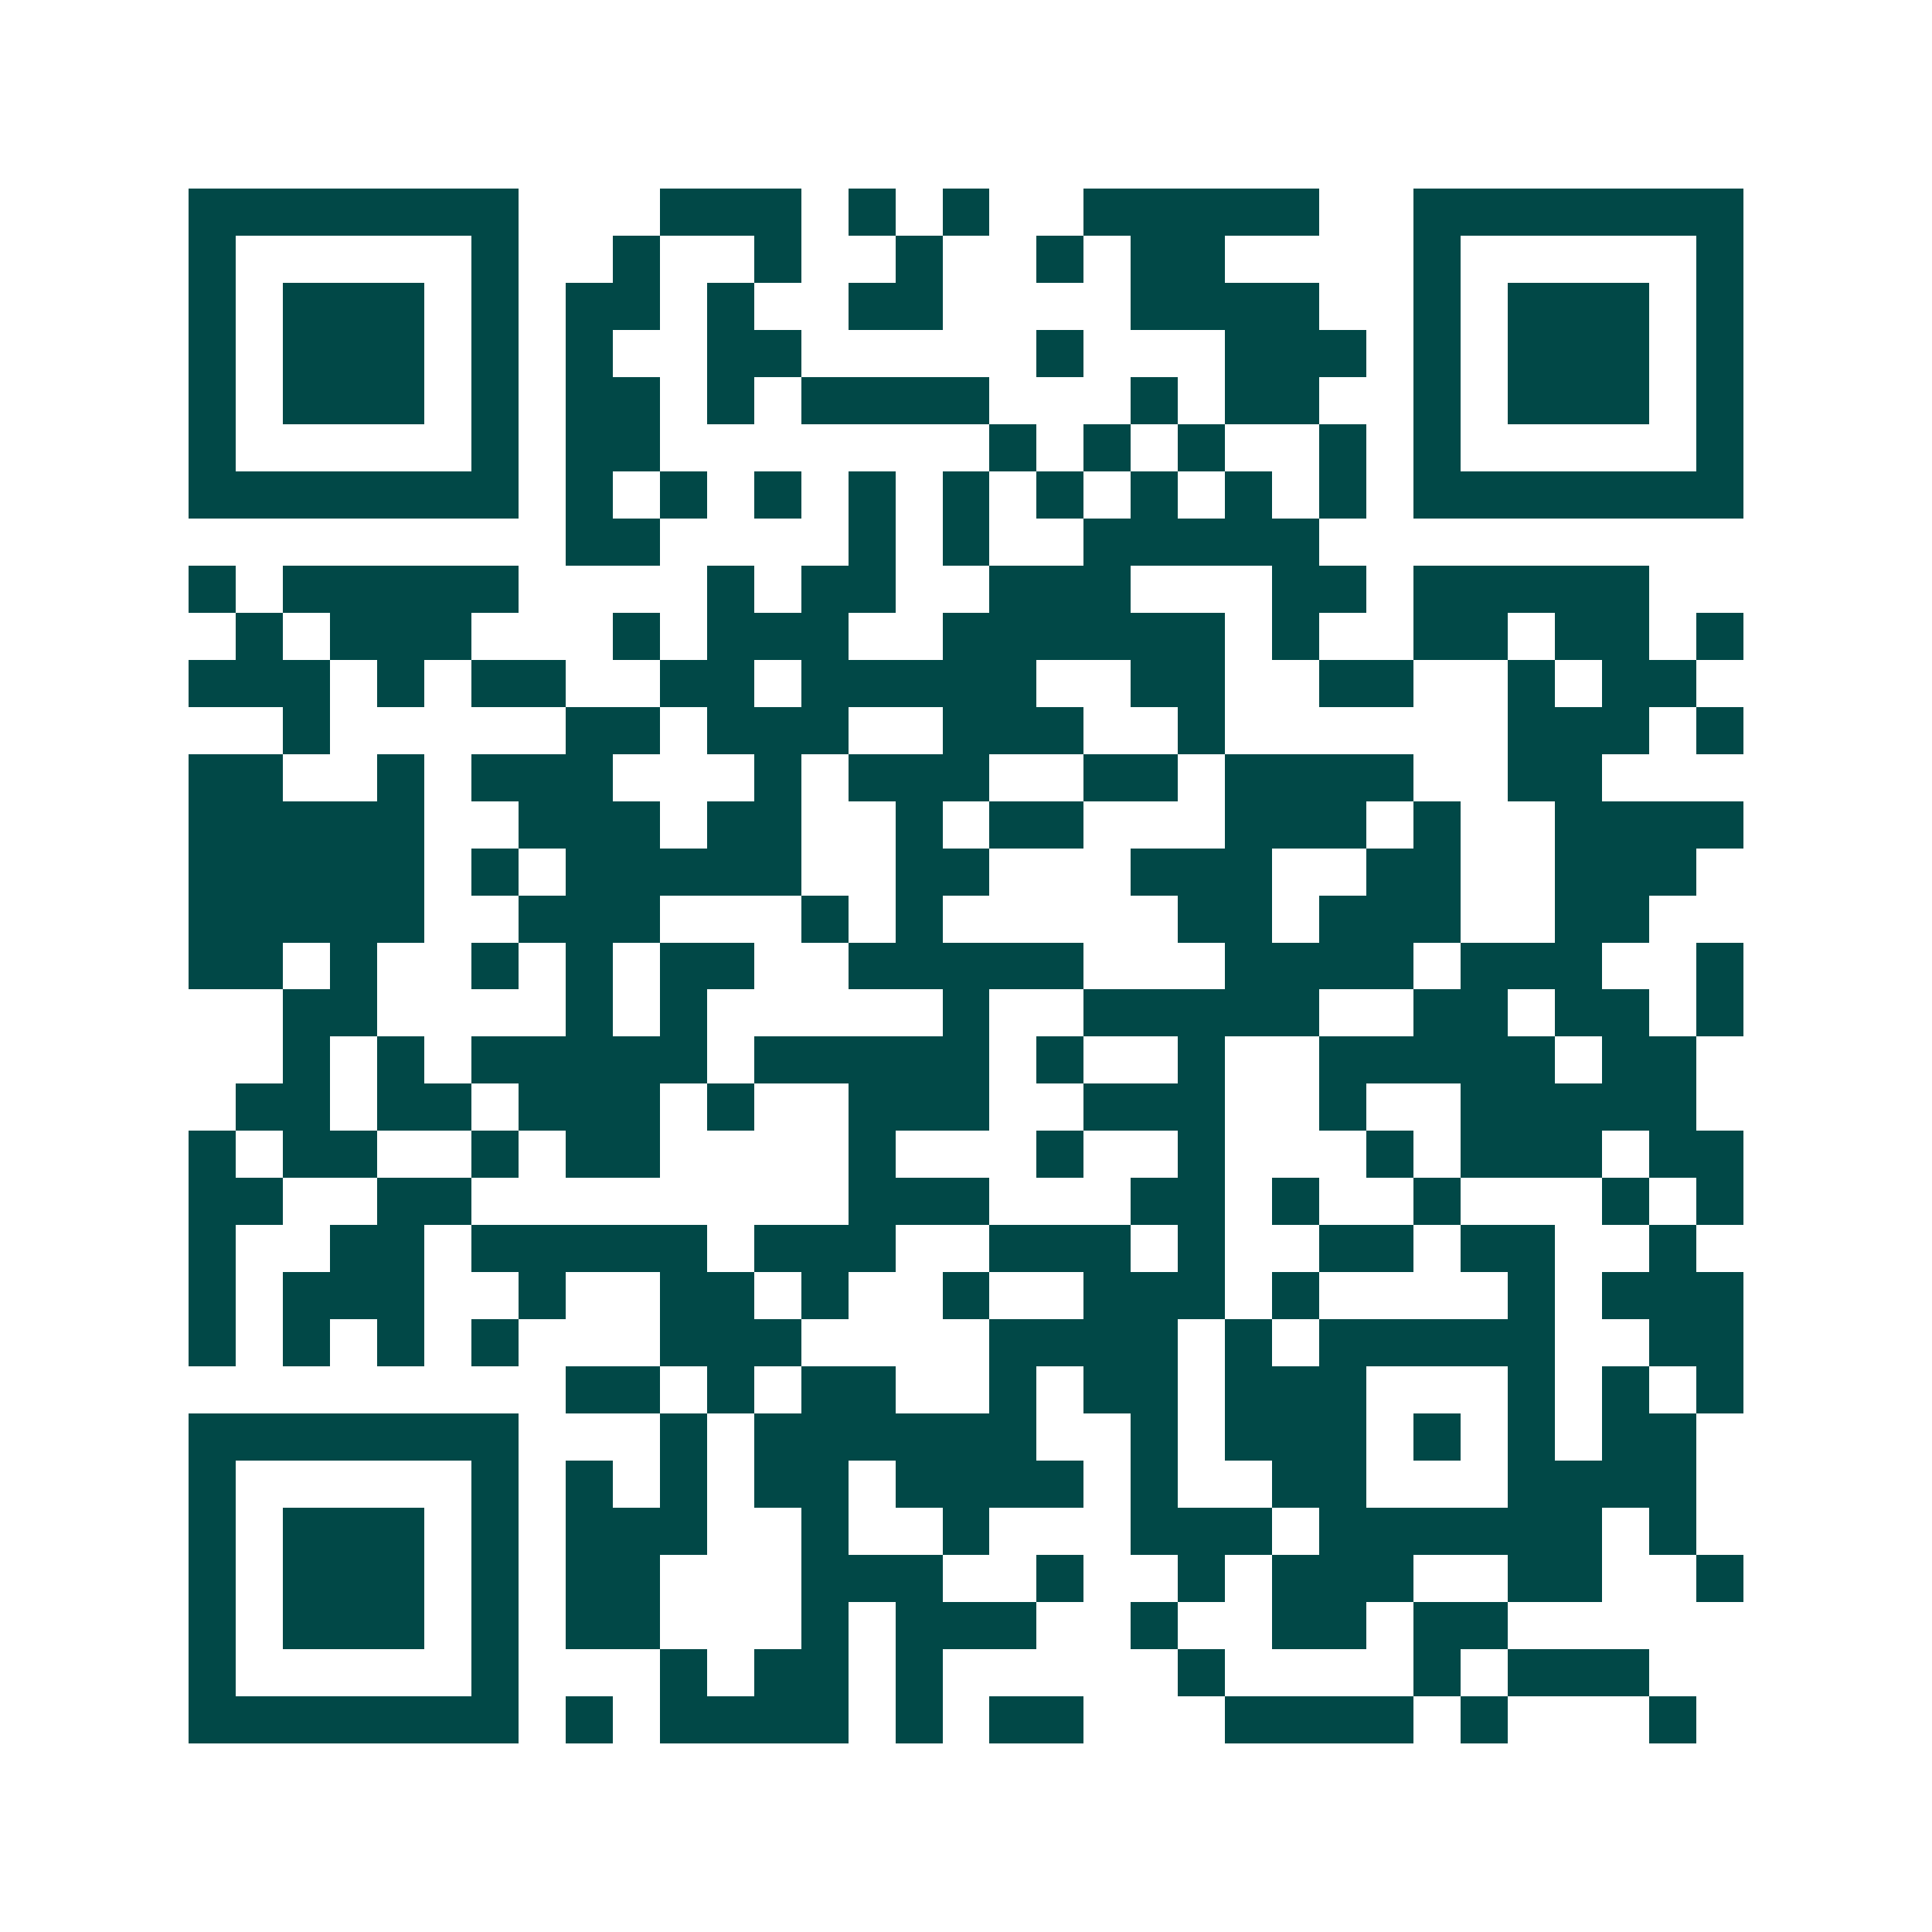 <svg xmlns="http://www.w3.org/2000/svg" width="200" height="200" viewBox="0 0 41 41" shape-rendering="crispEdges"><path fill="#ffffff" d="M0 0h41v41H0z"/><path stroke="#014847" d="M4 4.5h7m3 0h3m1 0h1m1 0h1m2 0h5m2 0h7M4 5.5h1m5 0h1m2 0h1m2 0h1m2 0h1m2 0h1m1 0h2m4 0h1m5 0h1M4 6.5h1m1 0h3m1 0h1m1 0h2m1 0h1m2 0h2m4 0h4m2 0h1m1 0h3m1 0h1M4 7.5h1m1 0h3m1 0h1m1 0h1m2 0h2m5 0h1m3 0h3m1 0h1m1 0h3m1 0h1M4 8.5h1m1 0h3m1 0h1m1 0h2m1 0h1m1 0h4m3 0h1m1 0h2m2 0h1m1 0h3m1 0h1M4 9.5h1m5 0h1m1 0h2m7 0h1m1 0h1m1 0h1m2 0h1m1 0h1m5 0h1M4 10.5h7m1 0h1m1 0h1m1 0h1m1 0h1m1 0h1m1 0h1m1 0h1m1 0h1m1 0h1m1 0h7M12 11.5h2m4 0h1m1 0h1m2 0h5M4 12.5h1m1 0h5m4 0h1m1 0h2m2 0h3m3 0h2m1 0h5M5 13.5h1m1 0h3m3 0h1m1 0h3m2 0h6m1 0h1m2 0h2m1 0h2m1 0h1M4 14.5h3m1 0h1m1 0h2m2 0h2m1 0h5m2 0h2m2 0h2m2 0h1m1 0h2M6 15.5h1m5 0h2m1 0h3m2 0h3m2 0h1m6 0h3m1 0h1M4 16.5h2m2 0h1m1 0h3m3 0h1m1 0h3m2 0h2m1 0h4m2 0h2M4 17.5h5m2 0h3m1 0h2m2 0h1m1 0h2m3 0h3m1 0h1m2 0h4M4 18.5h5m1 0h1m1 0h5m2 0h2m3 0h3m2 0h2m2 0h3M4 19.5h5m2 0h3m3 0h1m1 0h1m5 0h2m1 0h3m2 0h2M4 20.5h2m1 0h1m2 0h1m1 0h1m1 0h2m2 0h5m3 0h4m1 0h3m2 0h1M6 21.5h2m4 0h1m1 0h1m5 0h1m2 0h5m2 0h2m1 0h2m1 0h1M6 22.5h1m1 0h1m1 0h5m1 0h5m1 0h1m2 0h1m2 0h5m1 0h2M5 23.5h2m1 0h2m1 0h3m1 0h1m2 0h3m2 0h3m2 0h1m2 0h5M4 24.5h1m1 0h2m2 0h1m1 0h2m4 0h1m3 0h1m2 0h1m3 0h1m1 0h3m1 0h2M4 25.5h2m2 0h2m8 0h3m3 0h2m1 0h1m2 0h1m3 0h1m1 0h1M4 26.5h1m2 0h2m1 0h5m1 0h3m2 0h3m1 0h1m2 0h2m1 0h2m2 0h1M4 27.5h1m1 0h3m2 0h1m2 0h2m1 0h1m2 0h1m2 0h3m1 0h1m4 0h1m1 0h3M4 28.5h1m1 0h1m1 0h1m1 0h1m3 0h3m4 0h4m1 0h1m1 0h5m2 0h2M12 29.5h2m1 0h1m1 0h2m2 0h1m1 0h2m1 0h3m3 0h1m1 0h1m1 0h1M4 30.5h7m3 0h1m1 0h6m2 0h1m1 0h3m1 0h1m1 0h1m1 0h2M4 31.5h1m5 0h1m1 0h1m1 0h1m1 0h2m1 0h4m1 0h1m2 0h2m3 0h4M4 32.5h1m1 0h3m1 0h1m1 0h3m2 0h1m2 0h1m3 0h3m1 0h6m1 0h1M4 33.5h1m1 0h3m1 0h1m1 0h2m3 0h3m2 0h1m2 0h1m1 0h3m2 0h2m2 0h1M4 34.5h1m1 0h3m1 0h1m1 0h2m3 0h1m1 0h3m2 0h1m2 0h2m1 0h2M4 35.5h1m5 0h1m3 0h1m1 0h2m1 0h1m5 0h1m4 0h1m1 0h3M4 36.5h7m1 0h1m1 0h4m1 0h1m1 0h2m3 0h4m1 0h1m3 0h1"/></svg>
